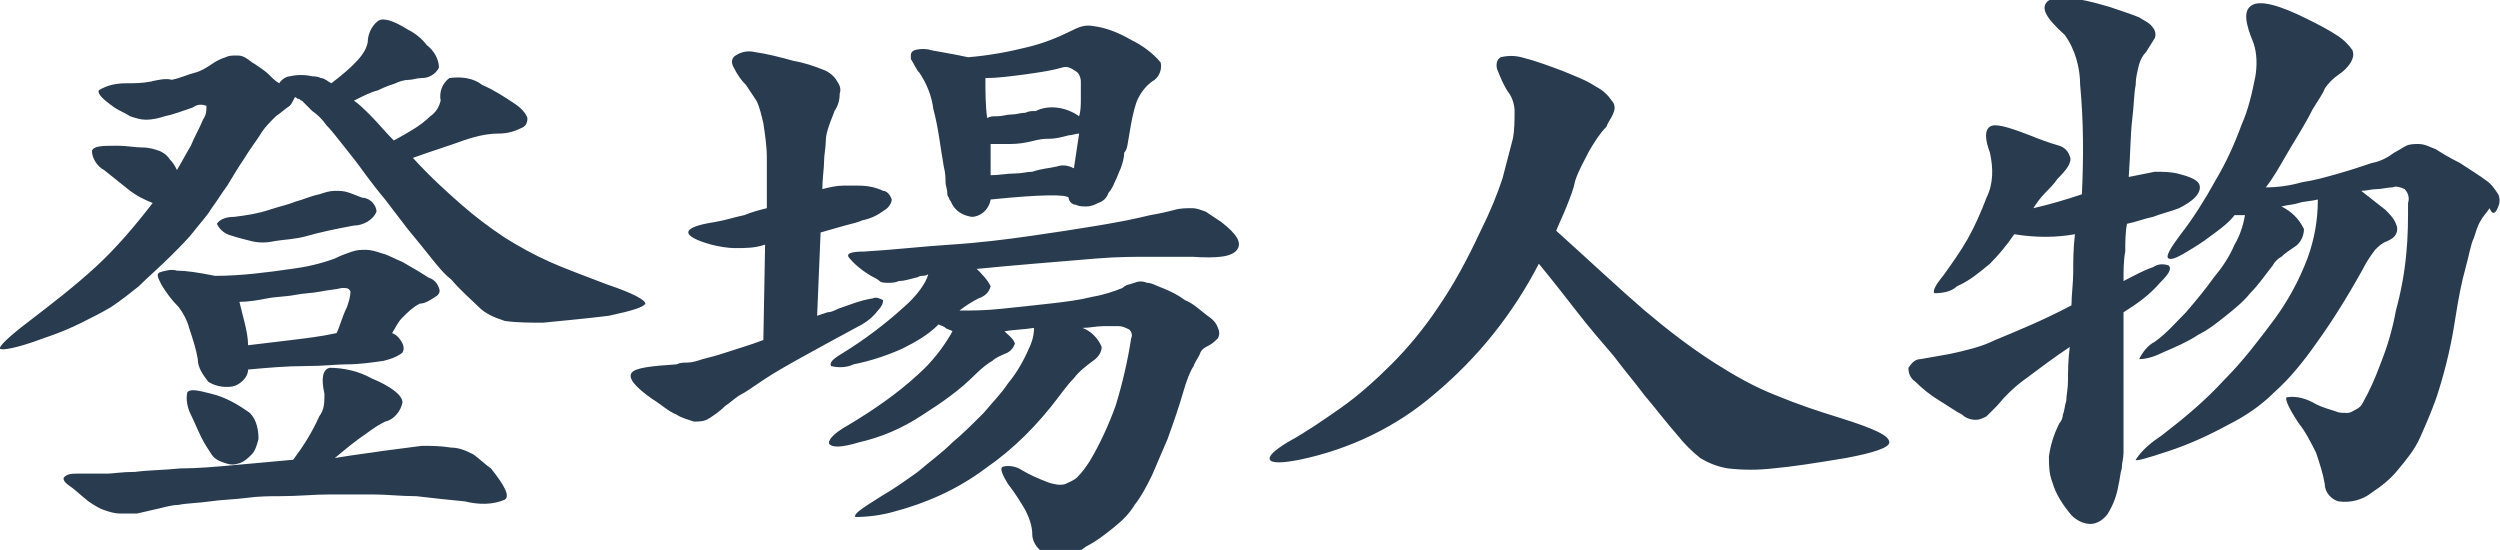 <svg xmlns="http://www.w3.org/2000/svg" viewBox="0 0 144.1 31.7" style="enable-background:new 0 0 144.1 31.7" xml:space="preserve"><path d="M37.2 17.5c0-.2-.7-.6-2.2-1.1-1.3-.5-2.4-.9-3.3-1.3-.9-.4-1.8-.9-2.6-1.4-.9-.6-1.7-1.2-2.5-1.9s-1.8-1.6-2.8-2.7c1.1-.4 2.1-.7 2.9-1 .6-.2 1.3-.4 2-.4.5 0 .9-.1 1.3-.3.3-.1.4-.3.4-.6-.1-.3-.4-.6-.7-.8-.6-.4-1.2-.8-1.9-1.1-.5-.4-1.2-.5-1.9-.4-.4.3-.6.8-.5 1.3-.1.4-.3.7-.6.9-.6.6-1.4 1-2.1 1.4-.5-.5-.9-1-1.3-1.4-.4-.4-.7-.7-1-.9.6-.3 1-.5 1.4-.6.4-.2.7-.3 1-.4.2-.1.5-.2.8-.2.2 0 .4-.1.7-.1.4 0 .8-.2 1-.6 0-.5-.3-1-.7-1.3-.3-.4-.7-.7-1.1-.9-.8-.5-1.4-.7-1.7-.5-.4.3-.6.8-.6 1.2-.1.7-.8 1.4-2.1 2.4-.2-.1-.4-.3-.6-.3-.2-.1-.4-.1-.5-.1-.4-.1-.9-.1-1.3 0-.2 0-.5.2-.6.4-.2-.1-.4-.3-.6-.5s-.5-.4-.8-.6c-.2-.1-.4-.3-.6-.4-.2-.1-.3-.1-.5-.1s-.4 0-.6.1c-.3.1-.5.2-.8.4-.3.2-.6.4-1 .5-.4.1-.8.3-1.3.4-.3-.1-.8 0-1.2.1-.5.1-1 .1-1.4.1-.6 0-1.1.1-1.6.4-.1.2.2.5.9 1 .3.2.6.3.9.5.3.1.6.2.9.2.4 0 .8-.1 1.1-.2.5-.1 1-.3 1.6-.5.3-.2.5-.2.8-.1 0 .3 0 .5-.2.8-.2.5-.5 1-.7 1.5-.3.5-.5.9-.8 1.4-.1-.2-.2-.4-.4-.6-.2-.3-.4-.4-.6-.5-.3-.1-.6-.2-1-.2s-.9-.1-1.4-.1c-.9 0-1.4 0-1.5.3 0 .4.3.9.7 1.1L7.5 11c.4.3.8.5 1.3.7-1 1.3-2.1 2.6-3.3 3.7-1.2 1.1-2.5 2.1-3.8 3.1C.5 19.4-.1 20 0 20.1s.9 0 2.5-.6c.9-.3 1.6-.6 2.2-.9.6-.3 1.2-.6 1.7-.9.6-.4 1.1-.8 1.6-1.2.5-.5 1.2-1.1 1.9-1.8.5-.5 1-1 1.3-1.4s.7-.8 1-1.3c.3-.4.6-.9.9-1.3.3-.5.6-1 1-1.6.3-.5.7-1 1-1.5.2-.3.5-.6.8-.9.3-.2.5-.4.8-.6.1-.1.2-.3.3-.5.1 0 .1.1.2.1s.1.1.2.1l.6.6c.3.2.6.5.8.8.3.3.6.7 1 1.2s.8 1 1.3 1.7c.3.4.6.8 1.1 1.4l1.3 1.7c.5.6.9 1.1 1.3 1.6s.8 1 1.2 1.3c.6.7 1.2 1.2 1.6 1.6.4.4.9.6 1.5.8.7.1 1.5.1 2.2.1.9-.1 2.2-.2 3.8-.4 1.4-.3 2-.5 2.1-.7zm-17.1-6.4c-.3-.1-.5-.1-.8-.1-.3 0-.6.1-.9.2-.5.1-.9.3-1.3.4-.5.2-1 .3-1.6.5s-1.2.3-2 .4c-.4 0-.8.1-1 .4.2.4.5.6.9.7.3.1.7.2 1.1.3.4.1.9.1 1.3 0 .6-.1 1.2-.1 1.9-.3.7-.2 1.6-.4 2.7-.6.5 0 1.1-.3 1.3-.8 0-.4-.4-.8-.8-.8-.3-.1-.5-.2-.8-.3zm5 6c.2-.1.3-.3.2-.5-.1-.3-.3-.5-.6-.6-.3-.2-.8-.5-1.5-.9-.5-.2-.8-.4-1.2-.5-.3-.1-.6-.2-.9-.2-.3 0-.5 0-.8.1-.3.1-.6.2-1 .4-.8.3-1.7.5-2.5.6-1.4.2-2.9.4-4.4.4-1-.2-1.7-.3-2.2-.3-.3-.1-.7 0-1 .1-.2.1-.1.3.1.7.3.5.6.9 1 1.3.3.4.5.8.6 1.2.2.6.4 1.2.5 1.8 0 .5.3.9.6 1.3.3.2.7.3 1 .3.3 0 .5 0 .8-.2.3-.2.5-.5.5-.8 1.1-.1 2.2-.2 3.3-.2s1.8-.1 2.4-.1c.7 0 1.4-.1 2.1-.2.4-.1.7-.2 1-.4.2-.1.2-.4.1-.6-.1-.2-.3-.5-.6-.6.2-.3.3-.6.6-.9.3-.3.6-.6 1-.8.3 0 .6-.2.9-.4zm-10.7 6.7c-.7-.5-1.4-.9-2.2-1.1-.8-.2-1.2-.3-1.4-.1-.1.4 0 .9.2 1.3s.4.9.6 1.3c.2.4.4.7.6 1 .2.3.5.4.8.5.3.1.5.1.8 0 .3-.1.5-.3.7-.5.2-.2.3-.5.4-.9 0-.5-.1-1.1-.5-1.5zm12.9 2.4c-.4-.2-.8-.4-1.3-.4-.6-.1-1.1-.1-1.7-.1-.8.1-1.5.2-2.3.3-.6.1-1.5.2-2.7.4.6-.5 1.2-1 1.8-1.4.4-.3.7-.5 1.1-.7.5-.1.9-.6 1-1.1 0-.4-.6-.9-1.8-1.4-.7-.4-1.6-.6-2.4-.6-.4.1-.5.6-.3 1.5 0 .5 0 .9-.3 1.3-.4.9-.9 1.7-1.5 2.5l-3.3.3c-1.1.1-2.2.2-3.2.2-1 .1-1.9.1-2.6.2-.8 0-1.3.1-1.6.1H4.4c-.2 0-.5 0-.7.2-.1.1 0 .3.3.5s.6.5 1.1.9c.3.2.6.4.9.5.3.1.6.2.9.2h1c.4-.1.9-.2 1.3-.3.4-.1.8-.2 1.1-.2.5-.1 1.1-.1 1.8-.2s1.3-.1 2.1-.2c.7-.1 1.4-.1 1.9-.1 1.1 0 2-.1 2.9-.1h2.5c.8 0 1.6.1 2.5.1.8.1 1.8.2 2.8.3.8.2 1.6.2 2.3-.1.3-.2 0-.8-.8-1.8-.3-.2-.6-.5-1-.8zm-7.9-7c-.9.2-1.8.3-2.6.4s-1.7.2-2.5.3c0-.4-.1-.9-.2-1.3l-.3-1.2c.5 0 1.1-.1 1.6-.2s1.1-.1 1.6-.2 1-.1 1.5-.2.8-.1 1.2-.2c.3 0 .4 0 .5.2 0 .3-.1.6-.2.9-.3.6-.4 1.1-.6 1.5zm32.7-1.5c-1.1 1-2.3 1.9-3.6 2.7-.5.3-.7.5-.6.7.4.1.9.1 1.3-.1 1-.2 1.9-.5 2.8-.9.8-.4 1.5-.8 2.1-1.4.2.1.3.1.4.2s.3.1.4.2c-.5.9-1.2 1.8-2 2.5-1.2 1.1-2.5 2-4 2.9-.9.5-1.2.9-1.1 1.1.2.2.7.2 1.7-.1 1.3-.3 2.5-.8 3.7-1.6 1.1-.7 2.1-1.4 3-2.3.4-.4.8-.7 1-.8.2-.2.5-.3.7-.4.3-.1.5-.3.6-.6-.1-.3-.4-.5-.6-.7.5-.1 1.1-.1 1.7-.2 0 .4-.1.8-.3 1.2-.3.7-.7 1.4-1.2 2-.4.6-.9 1.1-1.4 1.7-.6.6-1.2 1.2-1.8 1.7-.6.6-1.3 1.1-2 1.7-.7.5-1.4 1-2.1 1.4-1.1.7-1.6 1-1.5 1.2.7 0 1.5-.1 2.2-.3 1.9-.5 3.7-1.3 5.3-2.5 1.6-1.1 3-2.5 4.2-4.1.3-.4.6-.8.9-1.1.3-.4.7-.7 1.1-1 .3-.2.5-.5.5-.8-.2-.5-.6-.9-1.1-1.1.4 0 .8-.1 1.2-.1h.9c.2 0 .4.1.6.2.1.1.2.3.1.5-.2 1.3-.5 2.6-.9 3.9-.4 1.1-.9 2.2-1.5 3.2-.2.3-.4.6-.7.9-.2.2-.5.3-.7.4-.3.1-.7 0-1-.1-.5-.2-1-.4-1.5-.7-.3-.2-.7-.3-1.1-.2-.2.1 0 .5.3 1 .4.5.7 1 1 1.5.2.4.4.9.4 1.4 0 .5.4 1 .9 1.2.8.1 1.6 0 2.2-.5.6-.3 1.1-.7 1.6-1.1.5-.4.9-.8 1.2-1.3.4-.5.7-1.1 1-1.7l.9-2.1c.4-1.1.7-2 .9-2.7s.4-1.2.6-1.5c.1-.3.3-.5.4-.8.1-.2.3-.3.5-.4.2-.1.4-.3.5-.4.1-.2.1-.4 0-.6-.1-.3-.3-.5-.6-.7-.4-.3-.8-.7-1.3-.9-.4-.3-.8-.5-1.3-.7-.3-.1-.6-.3-.9-.3-.2-.1-.5-.1-.7 0-.3.1-.5.1-.7.3-.5.2-1.1.4-1.7.5-.8.2-1.6.3-2.5.4-.9.1-1.8.2-2.8.3-.9.1-1.7.1-2.4.1.4-.3.7-.5 1.1-.7.3-.1.6-.3.7-.7-.2-.4-.5-.7-.8-1 1-.1 2.1-.2 3.3-.3l3.6-.3c1.2-.1 2.2-.1 3.2-.1h2.3c1.5.1 2.3 0 2.6-.4.3-.4 0-.9-.9-1.6l-.9-.6c-.3-.1-.5-.2-.8-.2-.3 0-.7 0-1 .1-.4.1-.8.2-1.4.3-.8.2-1.8.4-3 .6-1.2.2-2.5.4-3.9.6-1.4.2-3 .4-4.6.5s-3.3.3-5 .4c-.7 0-1 .1-.9.3.3.4.8.8 1.3 1.1.2.1.4.2.5.3.1.1.3.1.5.1s.4 0 .6-.1c.3 0 .6-.1 1-.2.1 0 .2-.1.3-.1.1 0 .3 0 .4-.1-.1.5-.7 1.3-1.4 1.9zM63 1.5c-.5-.1-.9.1-1.3.3-.8.4-1.6.7-2.4.9-1.2.3-2.3.5-3.5.6-.9-.2-1.6-.3-2.1-.4-.3-.1-.7-.1-1 0-.2.1-.2.2-.2.4v.1c.2.3.3.6.5.8.4.6.7 1.3.8 2.1.3 1.1.4 2.2.6 3.3.1.4.1.7.1.9s.1.4.1.6c0 .1 0 .2.1.3 0 .1.1.2.1.2.2.5.6.8 1.2.9.5 0 1-.4 1.1-1 2.9-.3 4.4-.3 4.5-.1 0 .2.2.4.4.4.2.1.4.1.6.1.3 0 .5-.1.7-.2.3-.1.5-.3.6-.6.2-.2.3-.5.4-.7.1-.2.2-.5.3-.7.1-.3.2-.6.2-.9.2-.2.2-.6.3-1.1.1-.6.2-1.2.4-1.8.2-.5.5-.9.9-1.2.4-.2.6-.7.5-1.1-.5-.6-1.1-1-1.7-1.3-.7-.4-1.4-.7-2.2-.8zM47.3 13.4l1.4-.4c.4-.1.8-.2 1-.3.5-.1.9-.3 1.3-.6.2-.1.4-.4.4-.6-.1-.3-.3-.5-.5-.5-.4-.2-.9-.3-1.4-.3h-.9c-.4 0-.8.1-1.2.2 0-.6.1-1.2.1-1.6s.1-.8.1-1.2c0-.3.1-.6.2-.9.1-.3.2-.5.3-.8.2-.3.3-.6.3-1 .1-.3 0-.5-.2-.8-.2-.3-.5-.5-.8-.6-.5-.2-1.1-.4-1.7-.5-.7-.2-1.5-.4-2.2-.5-.4-.1-.8 0-1.1.2-.2.1-.3.4-.1.7.2.4.4.7.7 1l.6.9c.2.4.3.9.4 1.3.1.7.2 1.3.2 2V12c-.4.1-.8.2-1.3.4-.5.1-1.1.3-1.7.4-2 .3-2 .8-.2 1.3.4.1.9.2 1.4.2.6 0 1.1 0 1.7-.2l-.1 5.5c-.8.3-1.5.5-2.1.7s-1 .3-1.4.4c-.3.1-.6.2-.9.2-.2 0-.4 0-.6.1-1.5.1-2.4.2-2.6.5-.2.3.2.8 1.2 1.5.5.3.9.7 1.4.9.3.2.7.3 1 .4.3 0 .6 0 .9-.2.3-.2.6-.4.9-.7.3-.2.5-.4.8-.6.4-.2.8-.5 1.4-.9.6-.4 1.3-.8 2.2-1.3.9-.5 2-1.1 3.3-1.8.4-.2.8-.5 1.1-.9.2-.2.3-.4.3-.6-.2-.1-.4-.2-.6-.1-.7.1-1.4.4-2 .6-.2.1-.4.2-.6.2l-.6.2.2-4.8zm11.8-6.9c-.3 0-.5.1-.8.1s-.5.1-.8.1-.4 0-.6.1c-.1-.7-.1-1.5-.1-2.3.7 0 1.4-.1 2.2-.2.7-.1 1.5-.2 2.2-.4.3-.1.5 0 .8.2.2.1.3.4.3.6v1c0 .3 0 .7-.1 1-.7-.5-1.7-.7-2.5-.3-.2 0-.4 0-.6.1zm1.8 3.1c-.4.1-.8.1-1.4.3-.3 0-.6.1-1 .1-.5 0-.9.1-1.4.1V8.3h.9c.4 0 .7 0 1.2-.1s.7-.2 1.2-.2.8-.1 1.2-.2c.2 0 .4-.1.6-.1-.1.7-.2 1.3-.3 2-.4-.2-.7-.2-1-.1zm48 15.9c0-.4-.9-.8-2.8-1.4-1.3-.4-2.5-.8-3.7-1.3-1.3-.5-2.5-1.2-3.6-1.9-1.4-.9-2.7-1.9-4-3-1.4-1.2-3.1-2.8-5.1-4.6.2-.5.4-.9.6-1.4.2-.5.4-1 .5-1.5.2-.6.5-1.1.8-1.7.3-.5.6-1 1-1.4.1-.3.3-.5.4-.8.1-.2.1-.5-.1-.7-.2-.3-.5-.6-.9-.8-.6-.4-1.2-.6-1.9-.9-.8-.3-1.6-.6-2.4-.8-.4-.1-.8-.1-1.2 0-.2.1-.3.4-.2.7.2.5.4 1 .7 1.4.2.3.3.7.3 1 0 .5 0 1.1-.1 1.6-.2.8-.4 1.5-.6 2.3-.3.9-.7 1.9-1.3 3.1-.7 1.5-1.5 3-2.4 4.3-.8 1.2-1.7 2.3-2.7 3.3-.9.9-1.9 1.8-2.9 2.5s-2 1.4-3.1 2c-.8.5-1.1.8-1 1 .1.2.7.2 1.7 0 2.9-.6 5.6-1.9 7.8-3.8 2.5-2.1 4.5-4.6 6-7.5.9 1.1 1.6 2 2.3 2.9.7.9 1.4 1.7 2 2.4.6.8 1.2 1.5 1.8 2.3.6.7 1.2 1.5 1.9 2.3.4.5.8.9 1.3 1.3.5.3 1 .5 1.6.6.9.1 1.7.1 2.6 0 1.1-.1 2.4-.3 4.2-.6 1.6-.3 2.5-.6 2.5-.9zM144 11.9c.1-.2.1-.5 0-.7-.2-.3-.4-.6-.7-.8-.4-.3-.9-.6-1.5-1-.6-.3-1.1-.6-1.4-.8-.3-.1-.6-.3-1-.3-.2 0-.5 0-.7.1-.2.1-.5.3-.7.4-.4.3-.8.5-1.3.6-.6.2-1.2.4-1.9.6-.7.2-1.4.4-2.1.5-.7.2-1.4.3-2.1.3.4-.5.8-1.2 1.2-1.9.4-.7 1-1.6 1.5-2.6.3-.5.6-.9.7-1.2.2-.3.5-.6.8-.8.3-.2.5-.4.7-.7.1-.2.2-.4.1-.7-.2-.3-.5-.6-.8-.8-.6-.4-1.2-.7-1.8-1-1.6-.8-2.7-1.1-3.2-.8s-.4 1 .1 2.2c.2.6.2 1.3.1 1.9-.2 1-.4 1.9-.8 2.8-.4 1.1-.9 2.2-1.5 3.2-.6 1.1-1.3 2.2-2 3.1-.6.8-.9 1.3-.7 1.4.2.1.6-.1 1.4-.6.5-.3.9-.6 1.3-.9.4-.3.8-.6 1.1-1h.6c-.1.6-.3 1.2-.6 1.7-.3.7-.7 1.3-1.2 1.9-.5.7-1 1.3-1.6 2-.6.6-1.1 1.2-1.8 1.7-.4.2-.7.6-.9 1 .5 0 1-.2 1.4-.4.7-.3 1.4-.6 2-1 .6-.3 1.1-.7 1.6-1.1.5-.4 1-.8 1.4-1.3.5-.5.9-1.1 1.3-1.6.1-.2.3-.4.5-.5.2-.2.5-.4.8-.6.3-.2.5-.6.5-1-.3-.6-.7-1-1.3-1.3.4-.1.7-.1 1-.2s.7-.1 1.1-.2c0 1.2-.2 2.3-.6 3.4-.5 1.3-1.1 2.4-1.9 3.5-.9 1.2-1.8 2.4-2.9 3.5-1.1 1.2-2.3 2.2-3.6 3.2-.6.4-1.1.8-1.5 1.4 0 .1.7-.1 1.9-.5s2.3-.9 3.4-1.5c1-.5 1.9-1.1 2.7-1.9.9-.8 1.7-1.8 2.4-2.8.8-1.1 1.7-2.5 2.7-4.3.2-.4.4-.7.7-1.1.2-.2.4-.4.7-.5.2-.1.4-.2.5-.4.1-.2.1-.4 0-.6-.1-.3-.4-.6-.6-.8-.5-.4-.9-.7-1.4-1.1.3 0 .6-.1.9-.1s.6-.1.9-.1c.2-.1.5 0 .7.1.2.2.3.5.2.8 0 1 0 1.9-.1 2.9-.1 1.1-.3 2.2-.6 3.3-.2 1.1-.5 2.1-.9 3.1-.3.8-.6 1.5-1 2.2-.1.2-.2.3-.4.4-.2.1-.3.2-.5.2-.3 0-.5 0-.7-.1-.3-.1-.7-.2-1.1-.4-.5-.3-1.1-.5-1.7-.4-.1.1.1.6.7 1.5.4.5.7 1.1 1 1.7.2.6.4 1.2.5 1.8 0 .5.4.9.8 1 .7.1 1.4-.1 1.9-.5.6-.4 1.1-.8 1.5-1.3.5-.6 1-1.2 1.3-1.9.4-.9.8-1.8 1.1-2.8.4-1.3.7-2.6.9-3.9.2-1.3.4-2.3.6-3s.3-1.4.5-1.8c.1-.3.2-.7.4-1 .1-.2.3-.4.5-.7.2.5.4.2.5-.1zm-17.2-1.1c0-.4-.5-.6-1.3-.8-.4-.1-.9-.1-1.3-.1l-1.5.3c.1-1.4.1-2.5.2-3.3s.1-1.5.2-2c0-.4.1-.8.2-1.2.1-.3.2-.5.4-.7.2-.3.3-.5.5-.8.1-.2 0-.5-.1-.6-.2-.3-.5-.4-.8-.6-.5-.2-1.1-.4-1.7-.6-2-.6-3.2-.7-3.6-.3s0 1 1 1.9c.6.8.9 1.9.9 2.9.2 2.1.2 4.2.1 6.3-.9.3-1.9.6-2.8.8.2-.3.4-.6.7-.9.2-.2.5-.5.7-.8.2-.2.4-.4.6-.7.1-.2.2-.4.1-.6-.1-.3-.3-.5-.6-.6-.7-.2-1.2-.4-1.7-.6-1.3-.5-2-.7-2.3-.5-.3.2-.3.7 0 1.5.2.9.2 1.8-.2 2.6-.3.8-.7 1.7-1.1 2.4-.4.7-.9 1.4-1.4 2.1-.5.6-.6.9-.5 1 .5 0 1-.1 1.3-.4.7-.3 1.3-.8 1.9-1.3.5-.5 1-1.1 1.4-1.7 1.2.2 2.4.2 3.5 0-.1.8-.1 1.6-.1 2.2s-.1 1.3-.1 1.9c-1.7.9-3.2 1.5-4.4 2-.8.4-1.7.6-2.6.8-.6.1-1.1.2-1.7.3-.3 0-.5.2-.7.5 0 .3.1.6.4.8.4.4.9.8 1.4 1.1.5.3.9.6 1.3.8.2.2.5.3.8.3.2 0 .4-.1.6-.2l.6-.6c.5-.6 1-1.1 1.7-1.6.8-.6 1.6-1.2 2.5-1.8-.1.8-.1 1.4-.1 1.9s-.1.9-.1 1.2c-.1.3-.1.6-.2.8 0 .2-.1.4-.2.5-.3.6-.5 1.2-.6 1.9 0 .5 0 1 .2 1.5.2.7.6 1.3 1.1 1.9.3.3.7.5 1.1.5.4 0 .8-.3 1-.6.3-.5.5-1 .6-1.6.1-.4.1-.7.2-1 0-.3.1-.6.1-.9V18c.8-.5 1.5-1 2.1-1.7.5-.5.7-.8.5-1-.3-.1-.6-.1-.9.1-.6.2-1.1.5-1.7.8 0-.6 0-1.2.1-1.7 0-.5 0-1.1.1-1.6.5-.1 1-.3 1.5-.4.5-.2 1-.3 1.5-.5.8-.4 1.2-.8 1.2-1.2z" style="fill-rule:evenodd;clip-rule:evenodd;fill:#283b4f"/></svg>